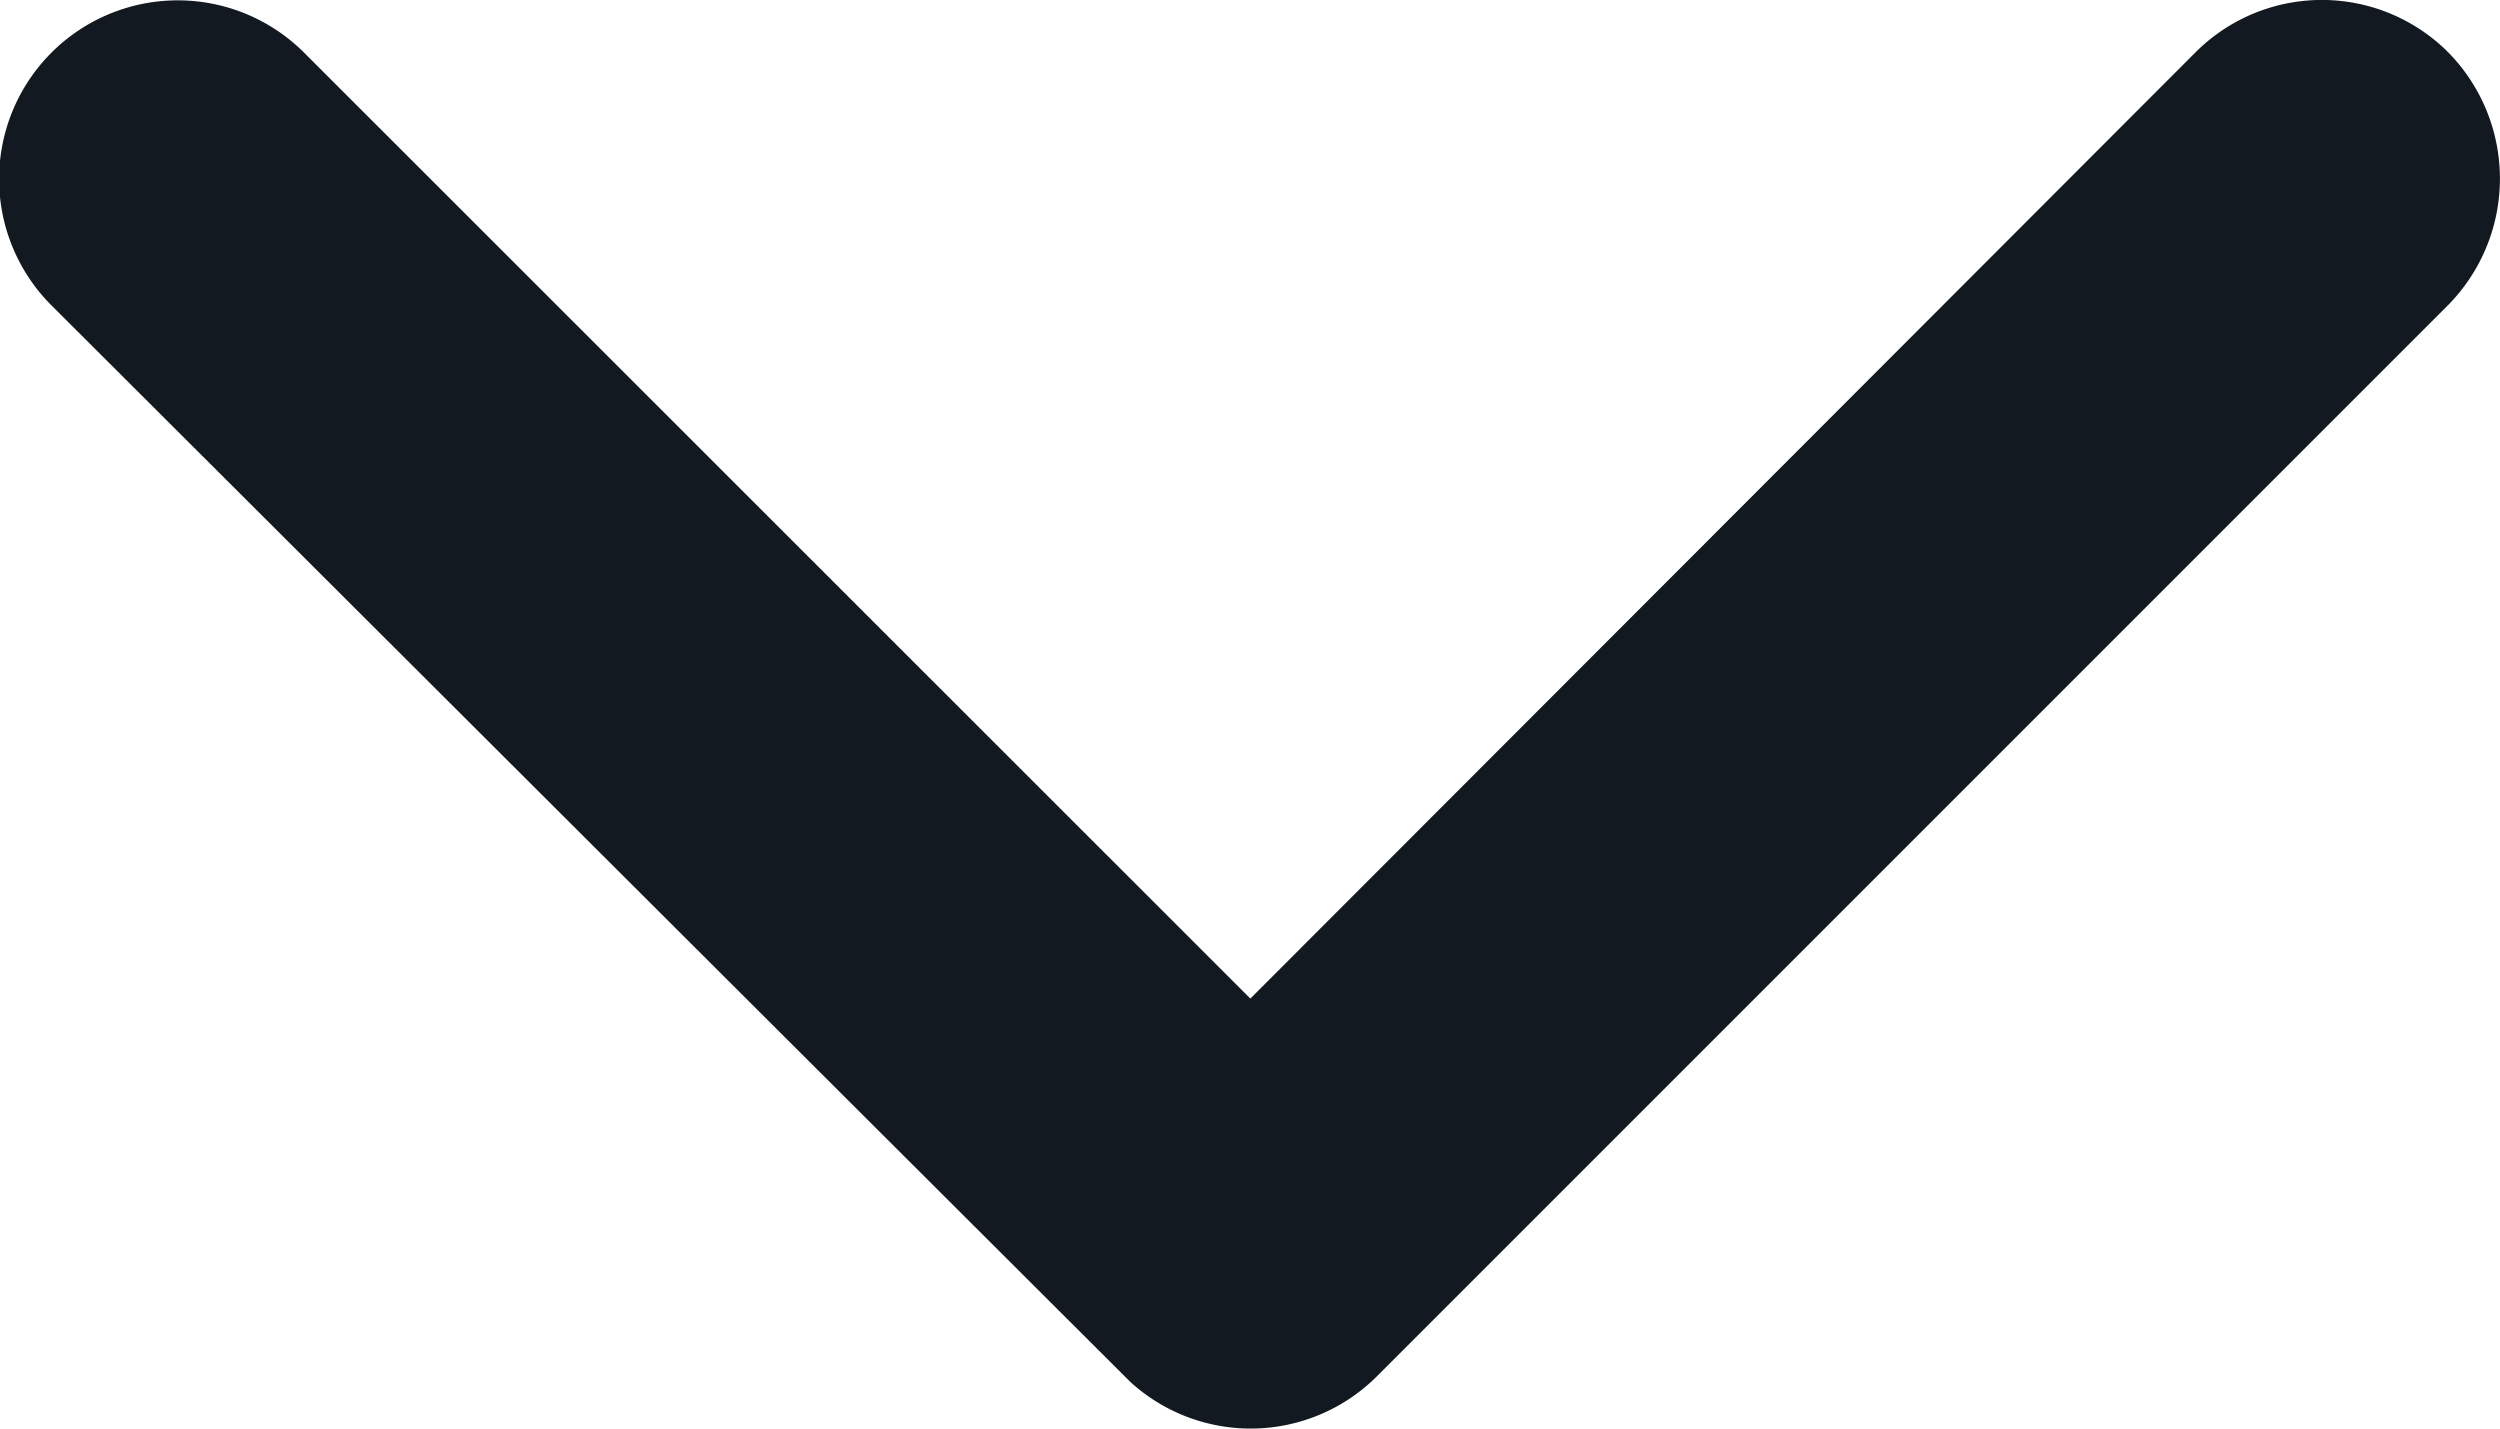 <svg xmlns="http://www.w3.org/2000/svg" width="14" height="8.005" viewBox="0 0 14 8.005">
  <path id="Icon_ionic-ios-arrow-down" data-name="Icon ionic-ios-arrow-down" d="M13.19,16.838l5.294-5.3a1,1,0,0,1,1.413,0,1.009,1.009,0,0,1,0,1.417l-6,6a1,1,0,0,1-1.38.029l-6.04-6.027a1,1,0,1,1,1.413-1.417Z" transform="translate(-6.188 -11.246)" fill="#121921"/>
</svg>
